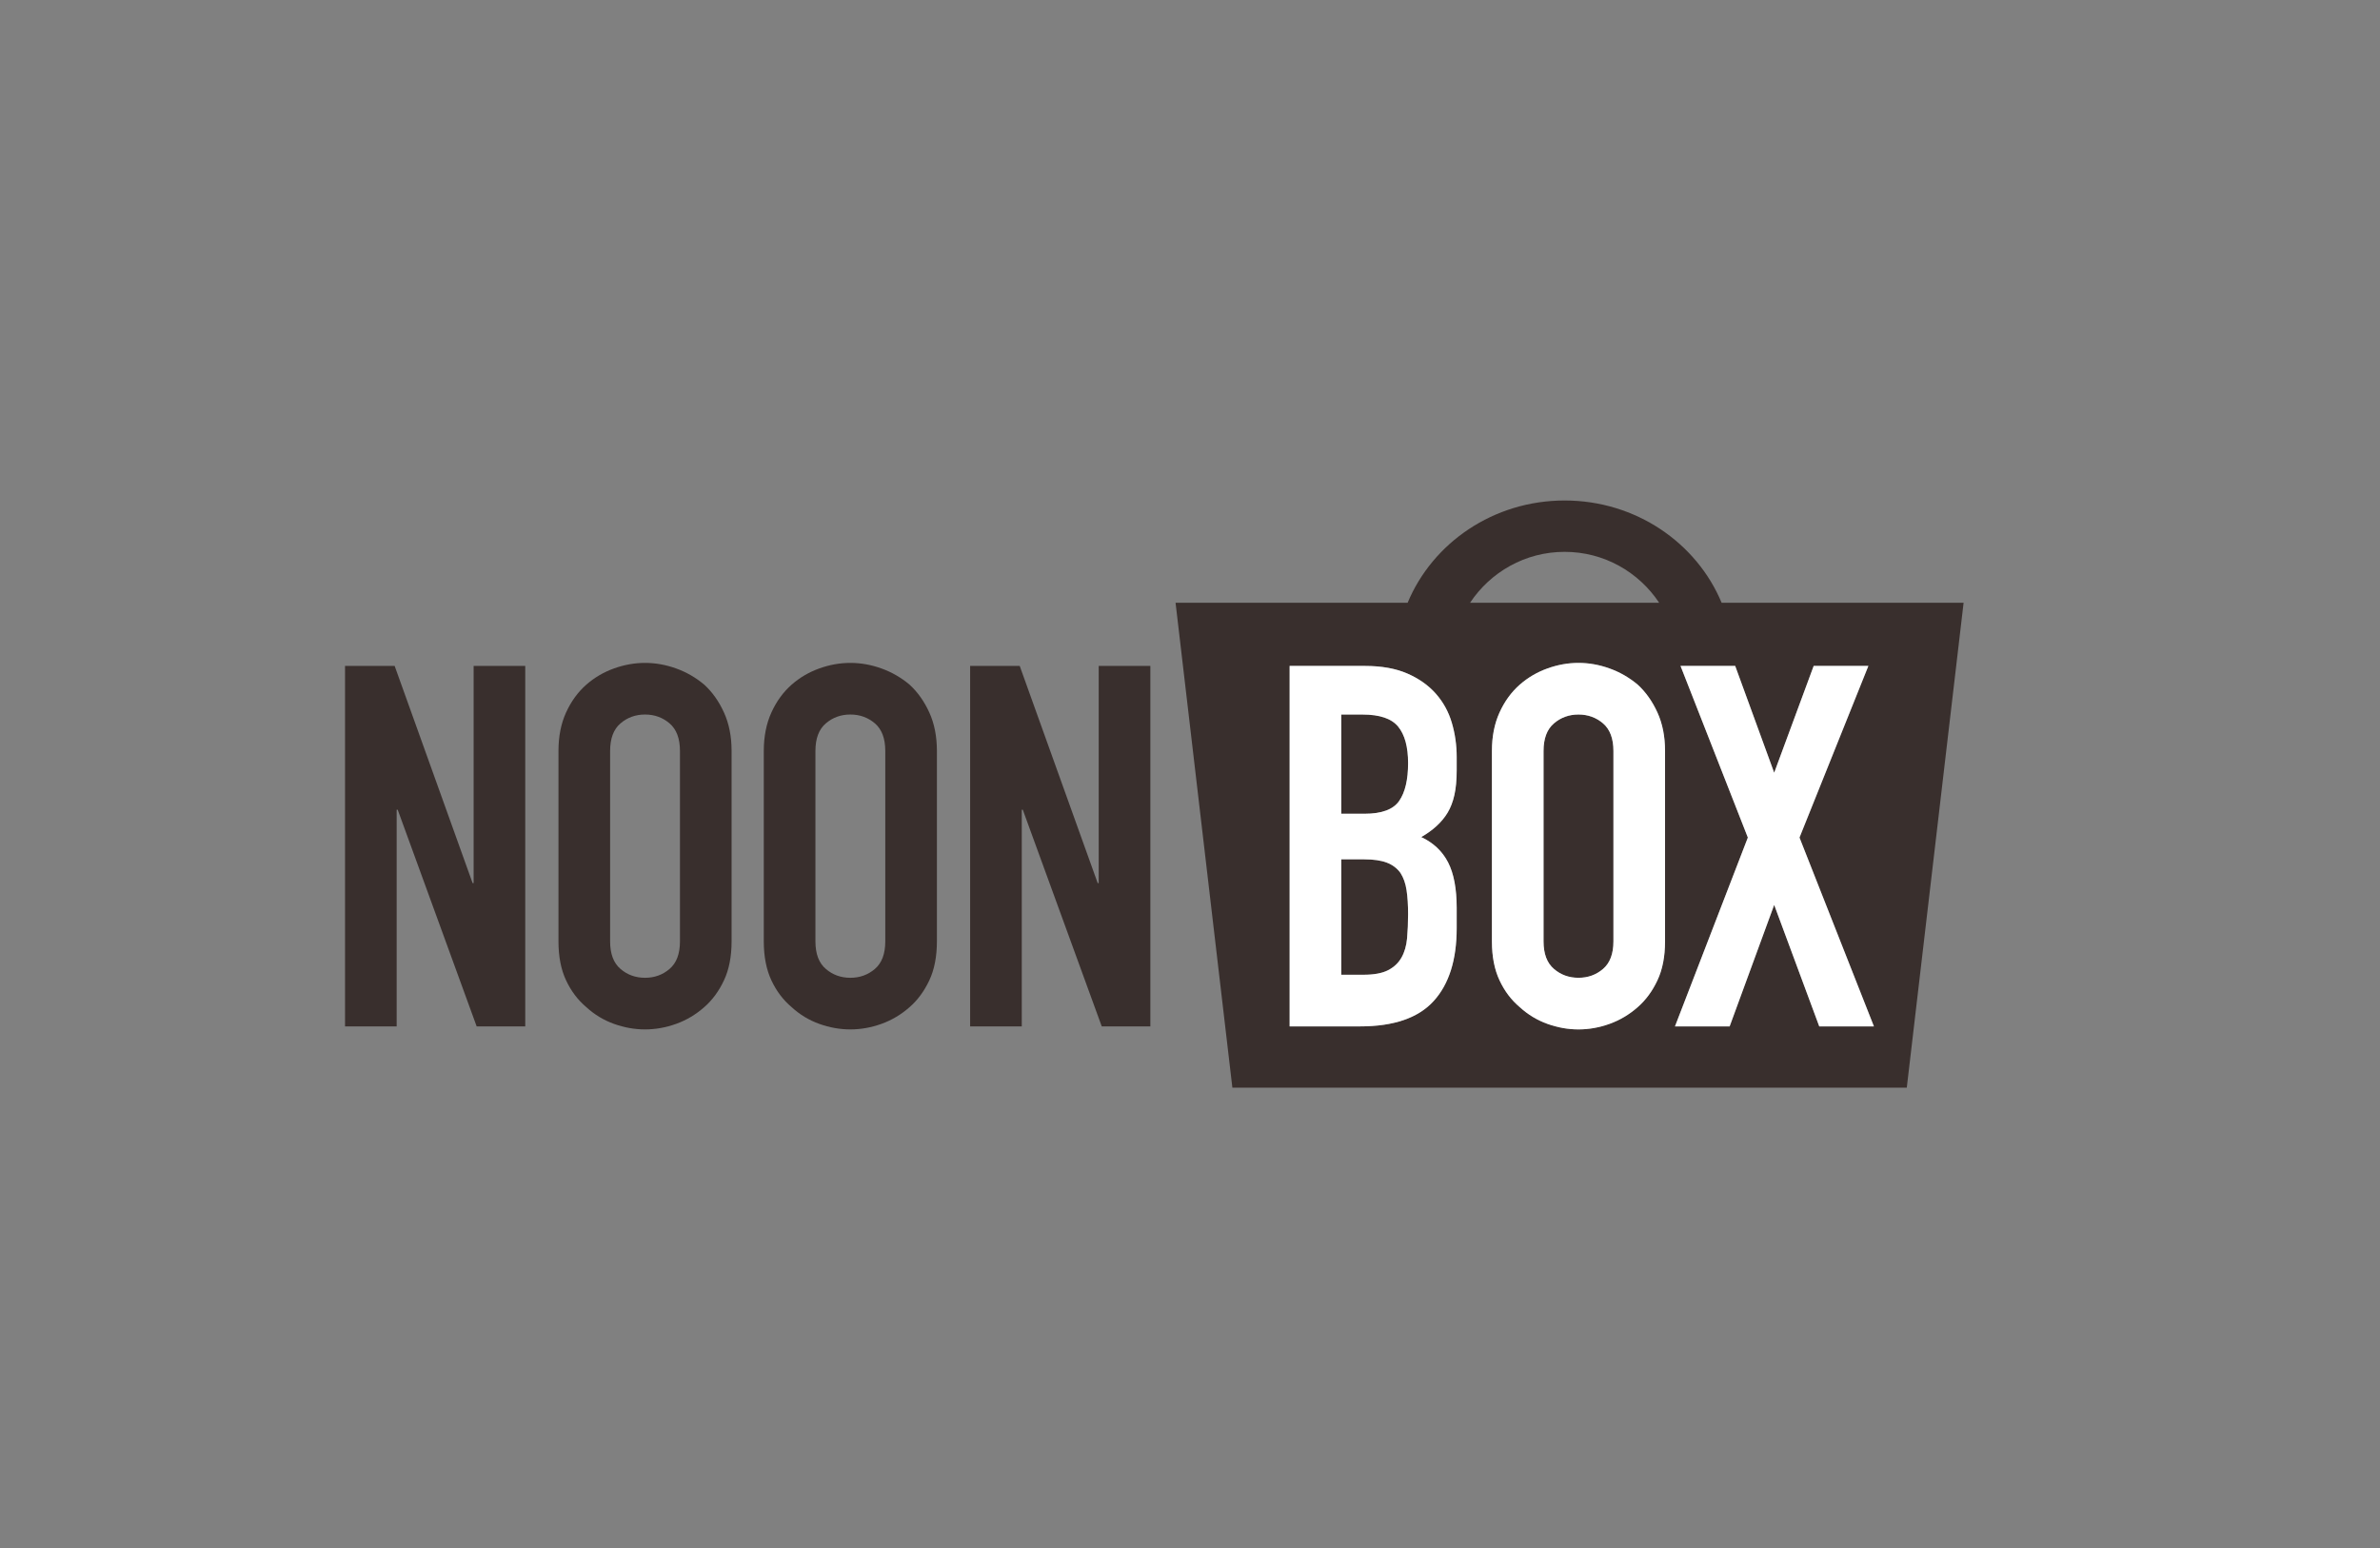 <svg xmlns="http://www.w3.org/2000/svg" xmlns:xlink="http://www.w3.org/1999/xlink" x="0" y="0" width="123" height="80" viewBox="0, 0, 123, 80"><rect x="0" y="0" width="123" height="80" fill="#808080" stroke="none"/><g id="Background"><rect x="0" y="0" width="123" height="80" fill="#000000" fill-opacity="0"></rect></g><g id="Layer_1"><g id="Layer_1"><path d="M17.832,53.043 L17.832,34.415 L20.396,34.415 L24.425,45.639 L24.477,45.639 L24.477,34.415 L27.145,34.415 L27.145,53.043 L24.634,53.043 L20.553,41.845 L20.5,41.845 L20.5,53.043 z" fill="#392F2D"></path><path d="M28.862,38.81 C28.862,38.06 28.992,37.398 29.254,36.822 C29.516,36.247 29.865,35.767 30.301,35.383 C30.719,35.017 31.195,34.737 31.727,34.546 C32.259,34.354 32.794,34.258 33.336,34.258 C33.876,34.258 34.413,34.354 34.945,34.546 C35.477,34.737 35.96,35.017 36.396,35.383 C36.815,35.767 37.155,36.247 37.416,36.822 C37.678,37.398 37.809,38.06 37.809,38.81 L37.809,48.647 C37.809,49.432 37.678,50.104 37.416,50.662 C37.155,51.22 36.815,51.682 36.396,52.048 C35.96,52.432 35.477,52.72 34.945,52.912 C34.413,53.103 33.876,53.199 33.336,53.199 C32.794,53.199 32.259,53.103 31.727,52.912 C31.195,52.72 30.719,52.432 30.301,52.048 C29.865,51.682 29.516,51.22 29.254,50.662 C28.992,50.104 28.862,49.432 28.862,48.647 z M31.531,48.647 C31.531,49.293 31.709,49.768 32.067,50.073 C32.424,50.379 32.847,50.531 33.336,50.531 C33.824,50.531 34.247,50.379 34.604,50.073 C34.962,49.768 35.141,49.293 35.141,48.647 L35.141,38.81 C35.141,38.165 34.962,37.69 34.604,37.384 C34.247,37.079 33.824,36.926 33.336,36.926 C32.847,36.926 32.424,37.079 32.067,37.384 C31.709,37.69 31.531,38.165 31.531,38.81 z" fill="#392F2D"></path><path d="M39.473,38.81 C39.473,38.06 39.604,37.398 39.866,36.822 C40.127,36.247 40.476,35.767 40.912,35.383 C41.33,35.017 41.805,34.737 42.337,34.546 C42.87,34.354 43.406,34.258 43.947,34.258 C44.488,34.258 45.024,34.354 45.556,34.546 C46.088,34.737 46.572,35.017 47.008,35.383 C47.427,35.767 47.766,36.247 48.028,36.822 C48.29,37.398 48.42,38.06 48.42,38.81 L48.42,48.647 C48.42,49.432 48.29,50.104 48.028,50.662 C47.766,51.22 47.427,51.682 47.008,52.048 C46.572,52.432 46.088,52.72 45.556,52.912 C45.024,53.103 44.488,53.199 43.947,53.199 C43.406,53.199 42.87,53.103 42.337,52.912 C41.805,52.72 41.33,52.432 40.912,52.048 C40.476,51.682 40.127,51.22 39.866,50.662 C39.604,50.104 39.473,49.432 39.473,48.647 z M42.142,48.647 C42.142,49.293 42.32,49.768 42.679,50.073 C43.035,50.379 43.458,50.531 43.947,50.531 C44.435,50.531 44.858,50.379 45.216,50.073 C45.573,49.768 45.752,49.293 45.752,48.647 L45.752,38.81 C45.752,38.165 45.573,37.69 45.216,37.384 C44.858,37.079 44.435,36.926 43.947,36.926 C43.458,36.926 43.035,37.079 42.679,37.384 C42.32,37.69 42.142,38.165 42.142,38.81 z" fill="#392F2D"></path><path d="M50.137,53.043 L50.137,34.415 L52.7,34.415 L56.73,45.639 L56.782,45.639 L56.782,34.415 L59.451,34.415 L59.451,53.043 L56.939,53.043 L52.858,41.845 L52.806,41.845 L52.806,53.043 z" fill="#392F2D"></path><path d="M70.416,36.927 L69.317,36.927 L69.317,42.054 L70.521,42.054 C71.411,42.054 72.008,41.832 72.313,41.387 C72.619,40.943 72.771,40.293 72.771,39.438 C72.771,38.601 72.601,37.973 72.26,37.554 C71.921,37.136 71.306,36.927 70.416,36.927" fill="#392F2D"></path><path d="M72.379,45.115 C72.204,44.872 71.968,44.693 71.672,44.579 C71.376,44.466 70.983,44.409 70.495,44.409 L69.317,44.409 L69.317,50.374 L70.469,50.374 C71.01,50.374 71.432,50.295 71.738,50.139 C72.043,49.981 72.274,49.764 72.431,49.484 C72.588,49.206 72.684,48.874 72.719,48.49 C72.753,48.107 72.771,47.688 72.771,47.235 C72.771,46.763 72.745,46.354 72.692,46.005 C72.64,45.656 72.535,45.359 72.379,45.115" fill="#392F2D"></path><path d="M82.846,37.384 C82.489,37.079 82.066,36.927 81.577,36.927 C81.088,36.927 80.665,37.079 80.309,37.384 C79.95,37.69 79.772,38.165 79.772,38.81 L79.772,48.647 C79.772,49.293 79.95,49.768 80.309,50.073 C80.665,50.379 81.088,50.531 81.577,50.531 C82.066,50.531 82.489,50.379 82.846,50.073 C83.203,49.768 83.383,49.293 83.383,48.647 L83.383,38.81 C83.383,38.165 83.203,37.69 82.846,37.384" fill="#392F2D"></path><path d="M94.02,53.043 L91.691,46.763 L89.389,53.043 L86.564,53.043 L90.33,43.284 L86.851,34.415 L89.676,34.415 L91.691,39.935 L93.732,34.415 L96.558,34.415 L92.999,43.284 L96.845,53.043 z M85.658,50.662 C85.396,51.22 85.057,51.682 84.638,52.048 C84.202,52.432 83.718,52.72 83.186,52.912 C82.654,53.103 82.118,53.199 81.577,53.199 C81.036,53.199 80.5,53.103 79.968,52.912 C79.436,52.72 78.961,52.432 78.542,52.048 C78.106,51.682 77.757,51.22 77.496,50.662 C77.234,50.104 77.103,49.432 77.103,48.647 L77.103,38.81 C77.103,38.06 77.234,37.398 77.496,36.822 C77.757,36.247 78.106,35.767 78.542,35.383 C78.961,35.017 79.436,34.737 79.968,34.546 C80.5,34.354 81.036,34.258 81.577,34.258 L81.577,34.258 C82.118,34.258 82.654,34.354 83.186,34.546 C83.718,34.737 84.202,35.017 84.638,35.383 C85.057,35.767 85.396,36.247 85.658,36.822 C85.92,37.398 86.051,38.06 86.051,38.81 L86.051,48.647 C86.051,49.432 85.92,50.104 85.658,50.662 M74.838,44.566 C75.134,45.141 75.283,45.926 75.283,46.921 L75.283,47.967 C75.283,49.607 74.885,50.862 74.092,51.734 C73.298,52.607 72.03,53.043 70.285,53.043 L66.649,53.043 L66.649,34.415 L70.547,34.415 L70.547,34.415 C71.402,34.415 72.13,34.546 72.732,34.807 C73.333,35.069 73.826,35.418 74.21,35.854 C74.593,36.29 74.868,36.792 75.033,37.359 C75.2,37.925 75.283,38.514 75.283,39.124 L75.283,39.804 C75.283,40.31 75.243,40.738 75.164,41.086 C75.086,41.435 74.969,41.74 74.812,42.002 C74.516,42.491 74.062,42.909 73.451,43.258 C74.08,43.554 74.541,43.99 74.838,44.566 M80.861,28.519 C82.899,28.519 84.694,29.564 85.747,31.151 L75.973,31.151 C77.027,29.564 78.822,28.519 80.861,28.519 M88.975,31.151 C87.685,28.054 84.539,25.865 80.861,25.865 C77.182,25.865 74.036,28.054 72.747,31.151 L60.754,31.151 L63.69,56.209 L98.544,56.209 L101.48,31.151 z" fill="#392F2D"></path><path d="M81.577,36.926 L81.577,36.926 L81.577,36.926 z" fill="#392F2D"></path><path d="M83.383,48.647 C83.383,49.293 83.203,49.768 82.846,50.073 C82.489,50.379 82.066,50.531 81.577,50.531 C81.088,50.531 80.665,50.379 80.309,50.073 C79.95,49.768 79.772,49.293 79.772,48.647 L79.772,38.81 C79.772,38.165 79.95,37.69 80.309,37.384 C80.665,37.079 81.088,36.926 81.577,36.926 C82.066,36.926 82.489,37.079 82.846,37.384 C83.203,37.69 83.383,38.165 83.383,38.81 z M85.658,36.822 C85.396,36.247 85.057,35.767 84.638,35.383 C84.202,35.017 83.718,34.737 83.186,34.546 C82.653,34.354 82.118,34.258 81.577,34.258 L81.577,34.258 C81.036,34.258 80.5,34.354 79.968,34.546 C79.436,34.737 78.961,35.017 78.542,35.383 C78.106,35.767 77.757,36.247 77.496,36.822 C77.234,37.398 77.103,38.06 77.103,38.81 L77.103,48.647 C77.103,49.432 77.234,50.104 77.496,50.662 C77.757,51.22 78.106,51.682 78.542,52.048 C78.961,52.432 79.436,52.72 79.968,52.912 C80.5,53.103 81.036,53.199 81.577,53.199 C82.118,53.199 82.653,53.103 83.186,52.912 C83.718,52.72 84.202,52.432 84.638,52.048 C85.057,51.682 85.396,51.22 85.658,50.662 C85.92,50.104 86.051,49.432 86.051,48.647 L86.051,38.81 C86.051,38.06 85.92,37.398 85.658,36.822" fill="#FFFFFF"></path><path d="M92.999,43.284 L96.558,34.415 L93.732,34.415 L91.691,39.935 L89.676,34.415 L86.851,34.415 L90.33,43.284 L86.564,53.043 L89.389,53.043 L91.691,46.763 L94.02,53.043 L96.845,53.043 z" fill="#FFFFFF"></path><path d="M72.313,41.387 C72.008,41.832 71.411,42.054 70.521,42.054 L69.317,42.054 L69.317,36.927 L70.416,36.927 C71.306,36.927 71.921,37.136 72.26,37.554 C72.601,37.973 72.771,38.601 72.771,39.438 C72.771,40.293 72.619,40.943 72.313,41.387 M72.719,48.491 C72.684,48.874 72.588,49.206 72.431,49.484 C72.274,49.764 72.043,49.981 71.738,50.139 C71.432,50.296 71.01,50.374 70.469,50.374 L69.317,50.374 L69.317,44.409 L70.495,44.409 C70.983,44.409 71.376,44.466 71.672,44.58 C71.968,44.693 72.204,44.872 72.379,45.115 C72.535,45.359 72.64,45.656 72.692,46.005 C72.745,46.354 72.771,46.763 72.771,47.235 C72.771,47.688 72.753,48.107 72.719,48.491 M74.812,42.002 C74.969,41.74 75.086,41.435 75.164,41.086 C75.243,40.738 75.283,40.31 75.283,39.804 L75.283,39.124 C75.283,38.514 75.2,37.925 75.033,37.359 C74.868,36.792 74.593,36.29 74.209,35.854 C73.826,35.418 73.333,35.069 72.732,34.807 C72.13,34.546 71.402,34.415 70.547,34.415 L70.547,34.415 L66.649,34.415 L66.649,53.043 L70.285,53.043 C72.03,53.043 73.298,52.607 74.092,51.734 C74.885,50.863 75.283,49.607 75.283,47.967 L75.283,46.921 C75.283,45.926 75.134,45.141 74.838,44.566 C74.541,43.99 74.079,43.554 73.451,43.258 C74.062,42.909 74.516,42.49 74.812,42.002" fill="#FFFFFF"></path><path d="M81.577,36.926 L81.577,36.926 L81.577,36.926 z" fill="#392F2D"></path></g></g></svg>